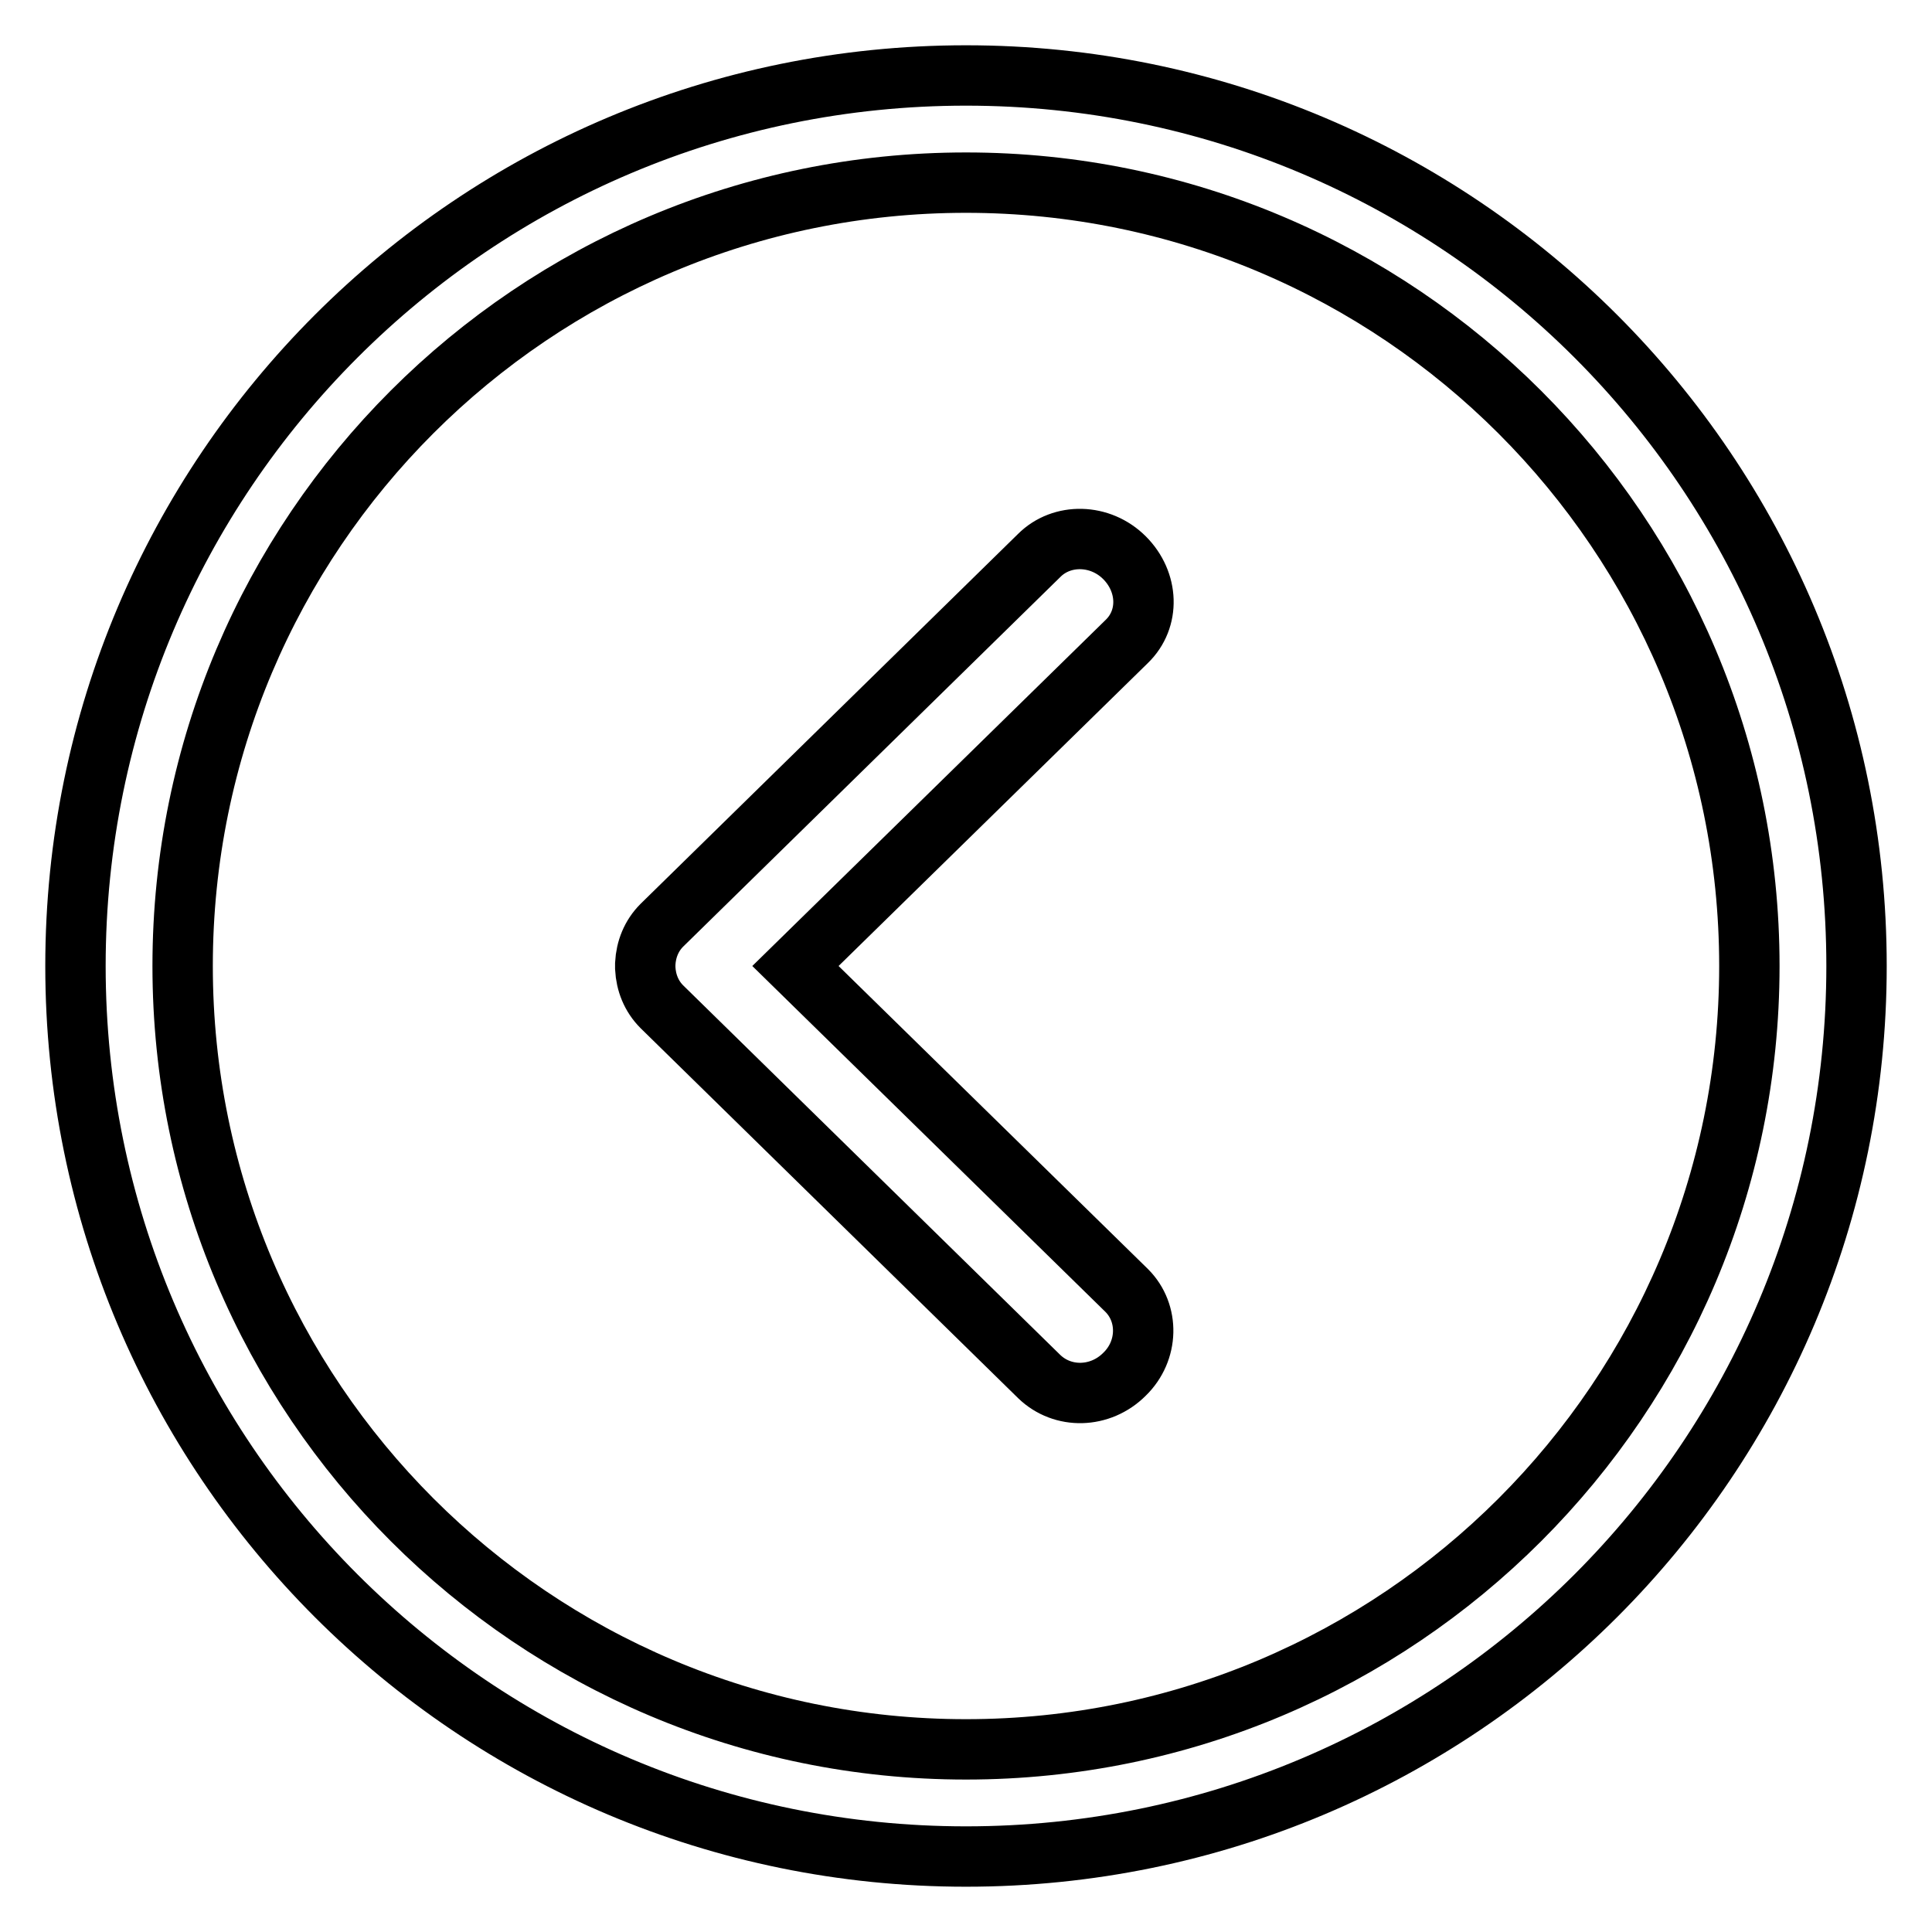 <?xml version="1.0" encoding="utf-8"?>
<!-- Svg Vector Icons : http://www.onlinewebfonts.com/icon -->
<!DOCTYPE svg PUBLIC "-//W3C//DTD SVG 1.1//EN" "http://www.w3.org/Graphics/SVG/1.1/DTD/svg11.dtd">
<svg version="1.1" xmlns="http://www.w3.org/2000/svg" xmlns:xlink="http://www.w3.org/1999/xlink" x="0px" y="0px" viewBox="0 0 256 256" enable-background="new 0 0 256 256" xml:space="preserve">
<g><g><path stroke-width="8" fill-opacity="0" stroke="#000000"  d="M128,246c65.2,0,118-52.8,118-118c0-65.2-52.8-118-118-118C62.8,10,10,62.8,10,128C10,193.2,62.8,246,128,246z M128,24.2c57.3,0,103.8,46.5,103.8,103.8c0,57.3-46.5,103.8-103.8,103.8c-57.3,0-103.8-46.5-103.8-103.8C24.2,70.6,70.7,24.2,128,24.2z M87.7,133.4l50,49c3.1,3,8.1,2.9,11.3-0.3c3.2-3.1,3.3-8.1,0.3-11.1l-43.9-43l43.9-43c3.1-3,2.9-7.9-0.3-11.1c-3.2-3.2-8.3-3.3-11.3-0.3l-50,49c-1.4,1.4-2.1,3.2-2.2,5.1c0,0.1,0,0.2,0,0.3s0,0.2,0,0.3C85.6,130.2,86.3,132,87.7,133.4z"/></g></g>
</svg>